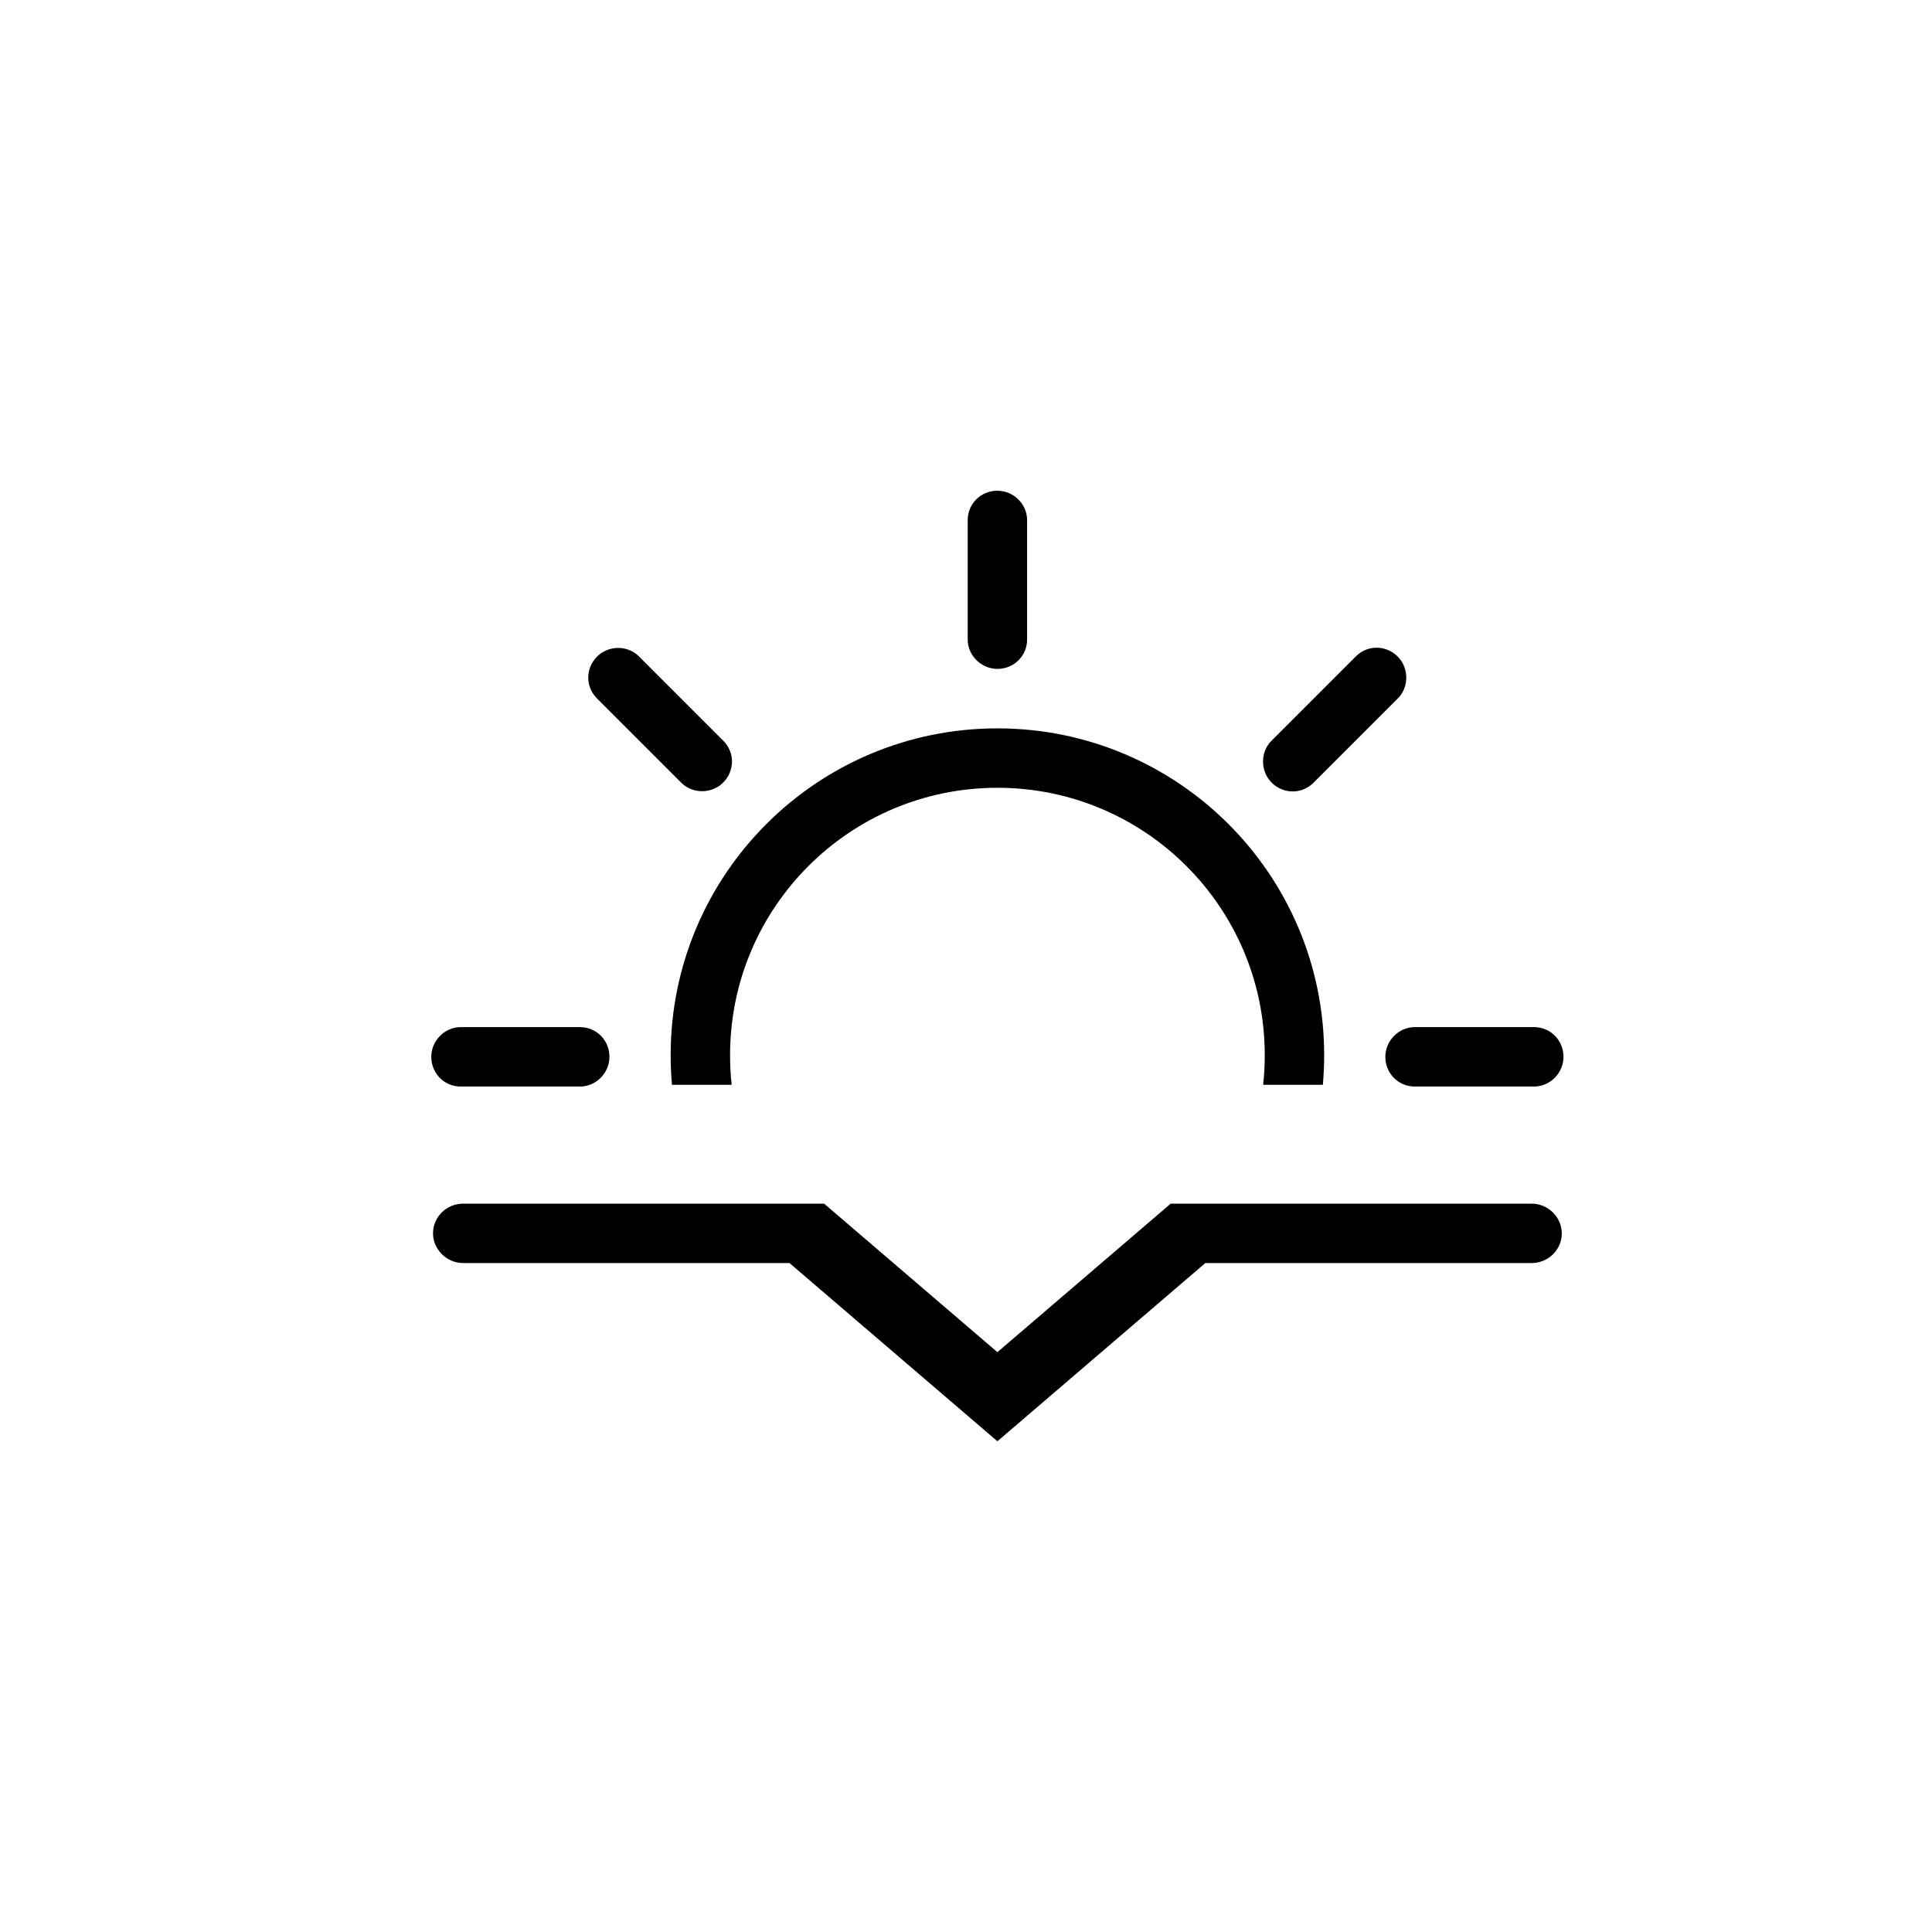 <?xml version="1.0" encoding="UTF-8"?>
<!-- Uploaded to: SVG Repo, www.svgrepo.com, Generator: SVG Repo Mixer Tools -->
<svg fill="#000000" width="800px" height="800px" version="1.1" viewBox="144 144 512 512" xmlns="http://www.w3.org/2000/svg">
 <path d="m494.57 431.49c0.234-2.598 0.348-5.211 0.348-7.871 0-47.832-38.762-86.594-86.594-86.594s-86.594 38.762-86.594 86.594c0 2.66 0.125 5.273 0.348 7.871h15.824c-0.285-2.582-0.426-5.211-0.426-7.871 0-39.125 31.723-70.848 70.848-70.848s70.848 31.723 70.848 70.848c0 2.66-0.141 5.289-0.426 7.871zm-86.246-157.44c-4.344 0-7.871 3.402-7.871 7.793v31.629c0 4.312 3.652 7.793 7.871 7.793 4.344 0 7.871-3.402 7.871-7.793v-31.629c0-4.312-3.652-7.793-7.871-7.793zm106.08 43.941c-3.07-3.07-7.965-3.164-11.082-0.047l-22.371 22.371c-3.039 3.039-2.93 8.094 0.047 11.082 3.07 3.07 7.965 3.164 11.082 0.047l22.371-22.371c3.039-3.039 2.93-8.094-0.047-11.082zm43.941 106.08c0-4.344-3.402-7.871-7.793-7.871h-31.629c-4.312 0-7.793 3.652-7.793 7.871 0 4.344 3.402 7.871 7.793 7.871h31.629c4.312 0 7.793-3.652 7.793-7.871zm-300.05 0c0 4.344 3.402 7.871 7.793 7.871h31.629c4.312 0 7.793-3.652 7.793-7.871 0-4.344-3.402-7.871-7.793-7.871h-31.629c-4.312 0-7.793 3.652-7.793 7.871zm43.941-106.08c-3.07 3.07-3.164 7.965-0.047 11.082l22.371 22.371c3.039 3.039 8.094 2.93 11.082-0.047 3.07-3.07 3.164-7.965 0.047-11.082l-22.371-22.371c-3.039-3.039-8.094-2.93-11.082 0.047zm-35.484 160.73c-4.426 0-7.996-3.652-7.996-7.871 0-4.344 3.574-7.871 7.996-7.871h95.645l45.926 39.359 45.926-39.359h95.645c4.426 0 7.996 3.652 7.996 7.871 0 4.344-3.574 7.871-7.996 7.871h-86.465l-55.105 47.23-55.105-47.23z"/>
</svg>